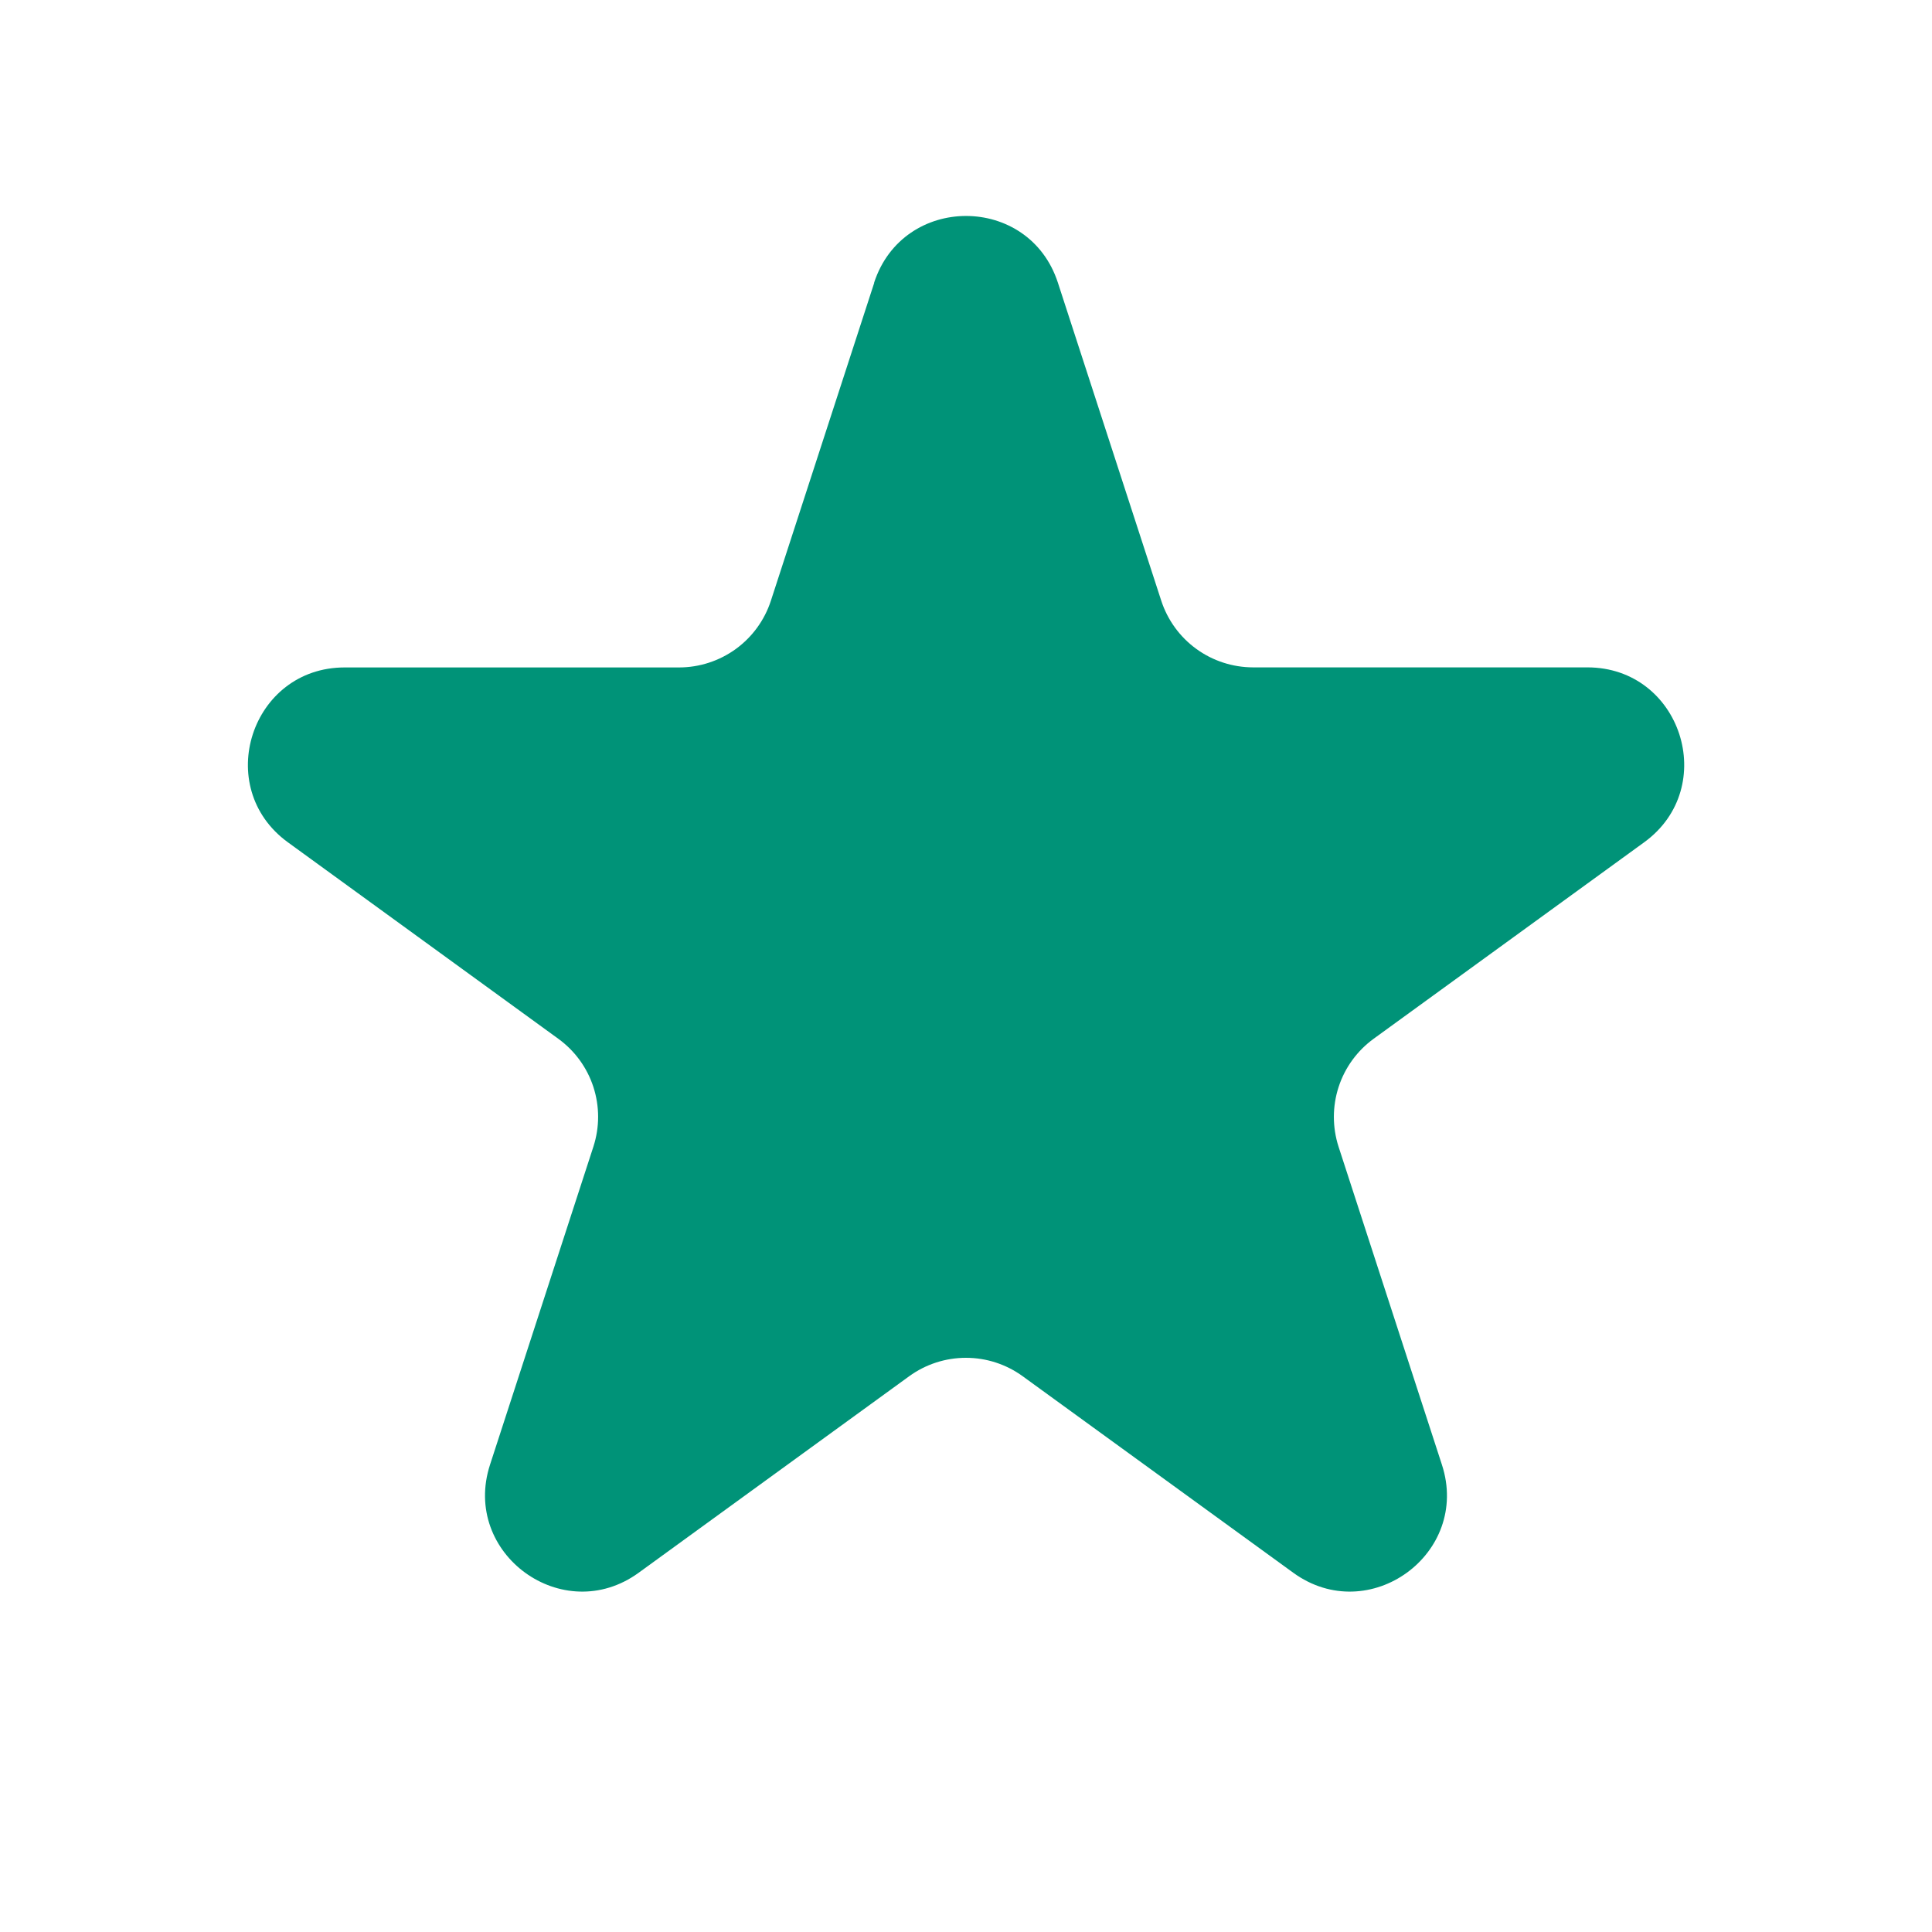 <svg width="30" height="30" viewBox="0 0 30 30" fill="none" xmlns="http://www.w3.org/2000/svg">
<path d="M13.573 4.39C14.024 3.008 15.978 3.008 16.427 4.39L18.032 9.328C18.13 9.628 18.32 9.89 18.576 10.076C18.832 10.262 19.14 10.362 19.456 10.363H24.649C26.103 10.363 26.706 12.223 25.532 13.078L21.331 16.129C21.075 16.315 20.884 16.577 20.786 16.878C20.688 17.18 20.688 17.504 20.785 17.806L22.39 22.744C22.84 24.125 21.258 25.276 20.081 24.421L15.88 21.37C15.624 21.184 15.316 21.084 14.999 21.084C14.683 21.084 14.374 21.184 14.118 21.37L9.918 24.421C8.742 25.276 7.161 24.125 7.609 22.744L9.214 17.806C9.312 17.504 9.312 17.18 9.214 16.878C9.116 16.577 8.925 16.315 8.668 16.129L4.47 13.079C3.295 12.224 3.9 10.364 5.352 10.364H10.543C10.86 10.364 11.168 10.264 11.425 10.078C11.681 9.892 11.872 9.63 11.97 9.329L13.575 4.391L13.573 4.39Z" fill="#009378"/>
</svg>
